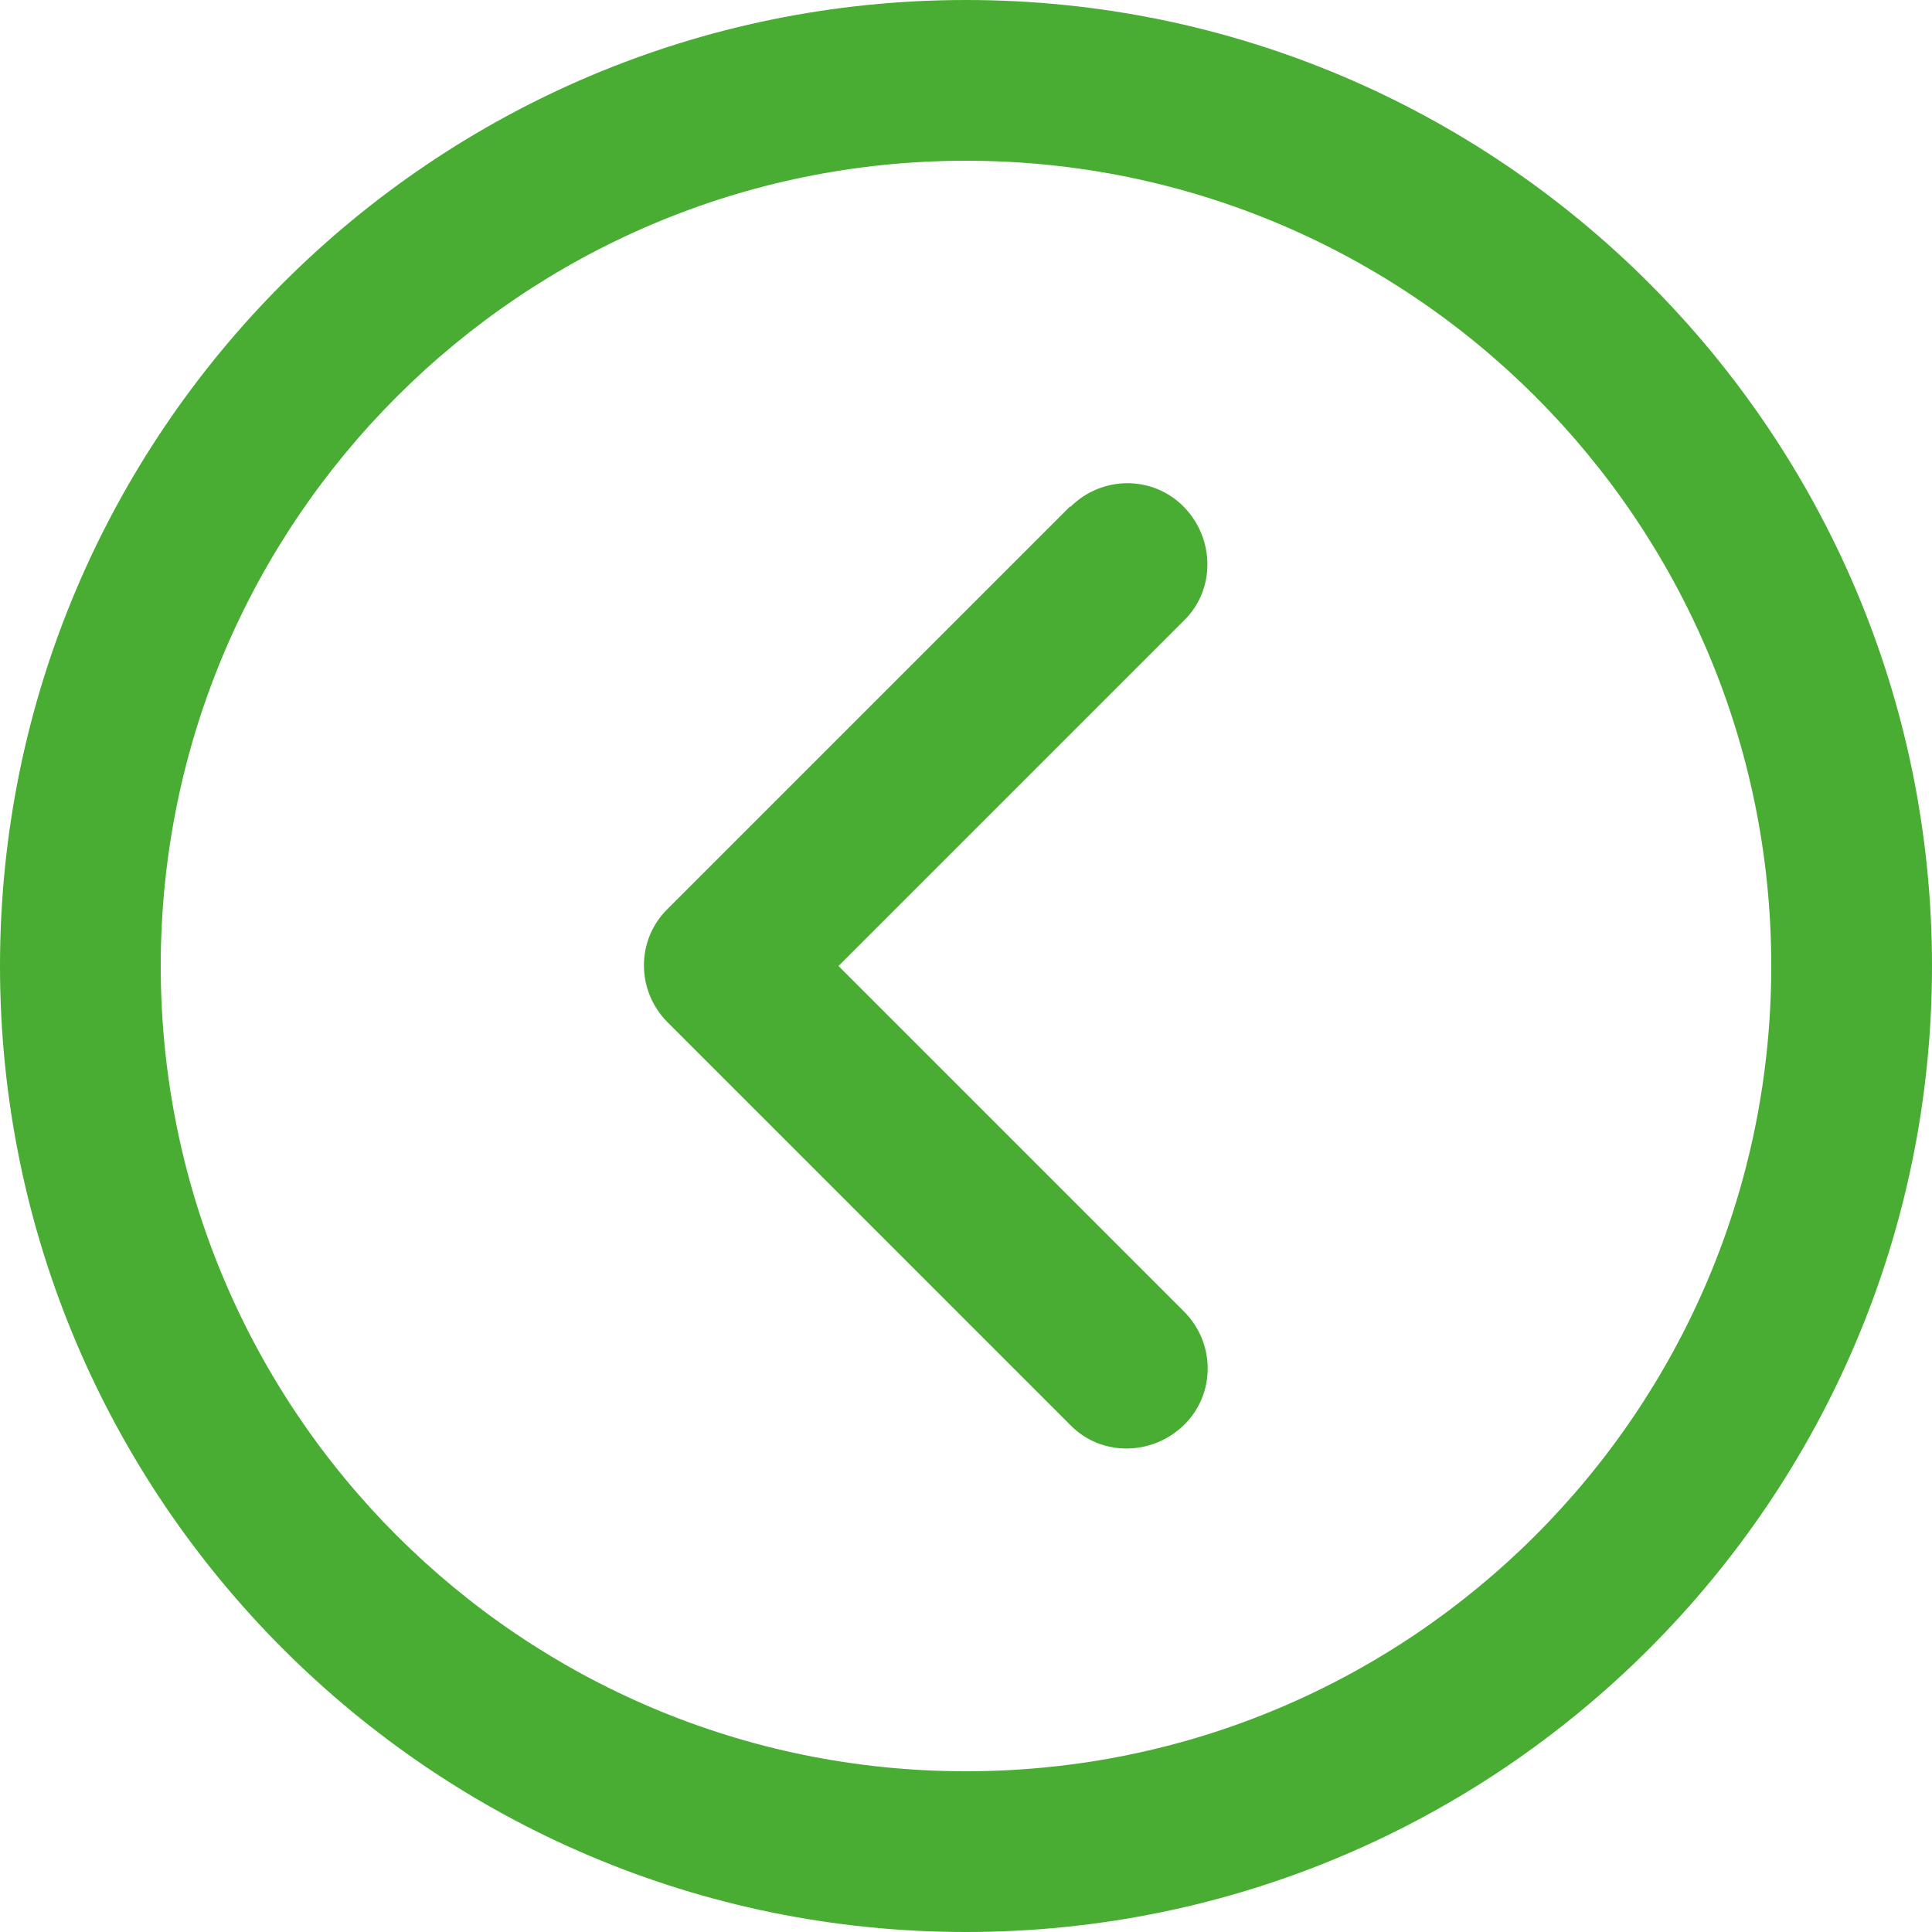 <?xml version="1.0" encoding="UTF-8"?><svg id="Ebene_1" xmlns="http://www.w3.org/2000/svg" width="25" height="25" viewBox="0 0 25 25"><defs><style>.cls-1{fill:#49ad33;}</style></defs><path class="cls-1" d="M12.5,0c6.9,0,12.5,5.6,12.5,12.5s-5.6,12.5-12.5,12.5S0,19.4,0,12.5,5.6,0,12.5,0ZM12.5,22.92c5.75,0,10.42-4.66,10.42-10.42S18.25,2.08,12.5,2.08,2.08,6.75,2.08,12.5s4.66,10.42,10.42,10.42ZM13.85,6.56c.41-.41,1.07-.41,1.47,0s.41,1.07,0,1.47l-4.47,4.47,4.47,4.47c.41.41.41,1.07,0,1.47s-1.07.41-1.47,0l-5.21-5.21c-.41-.41-.41-1.07,0-1.47l5.21-5.21Z"/></svg>